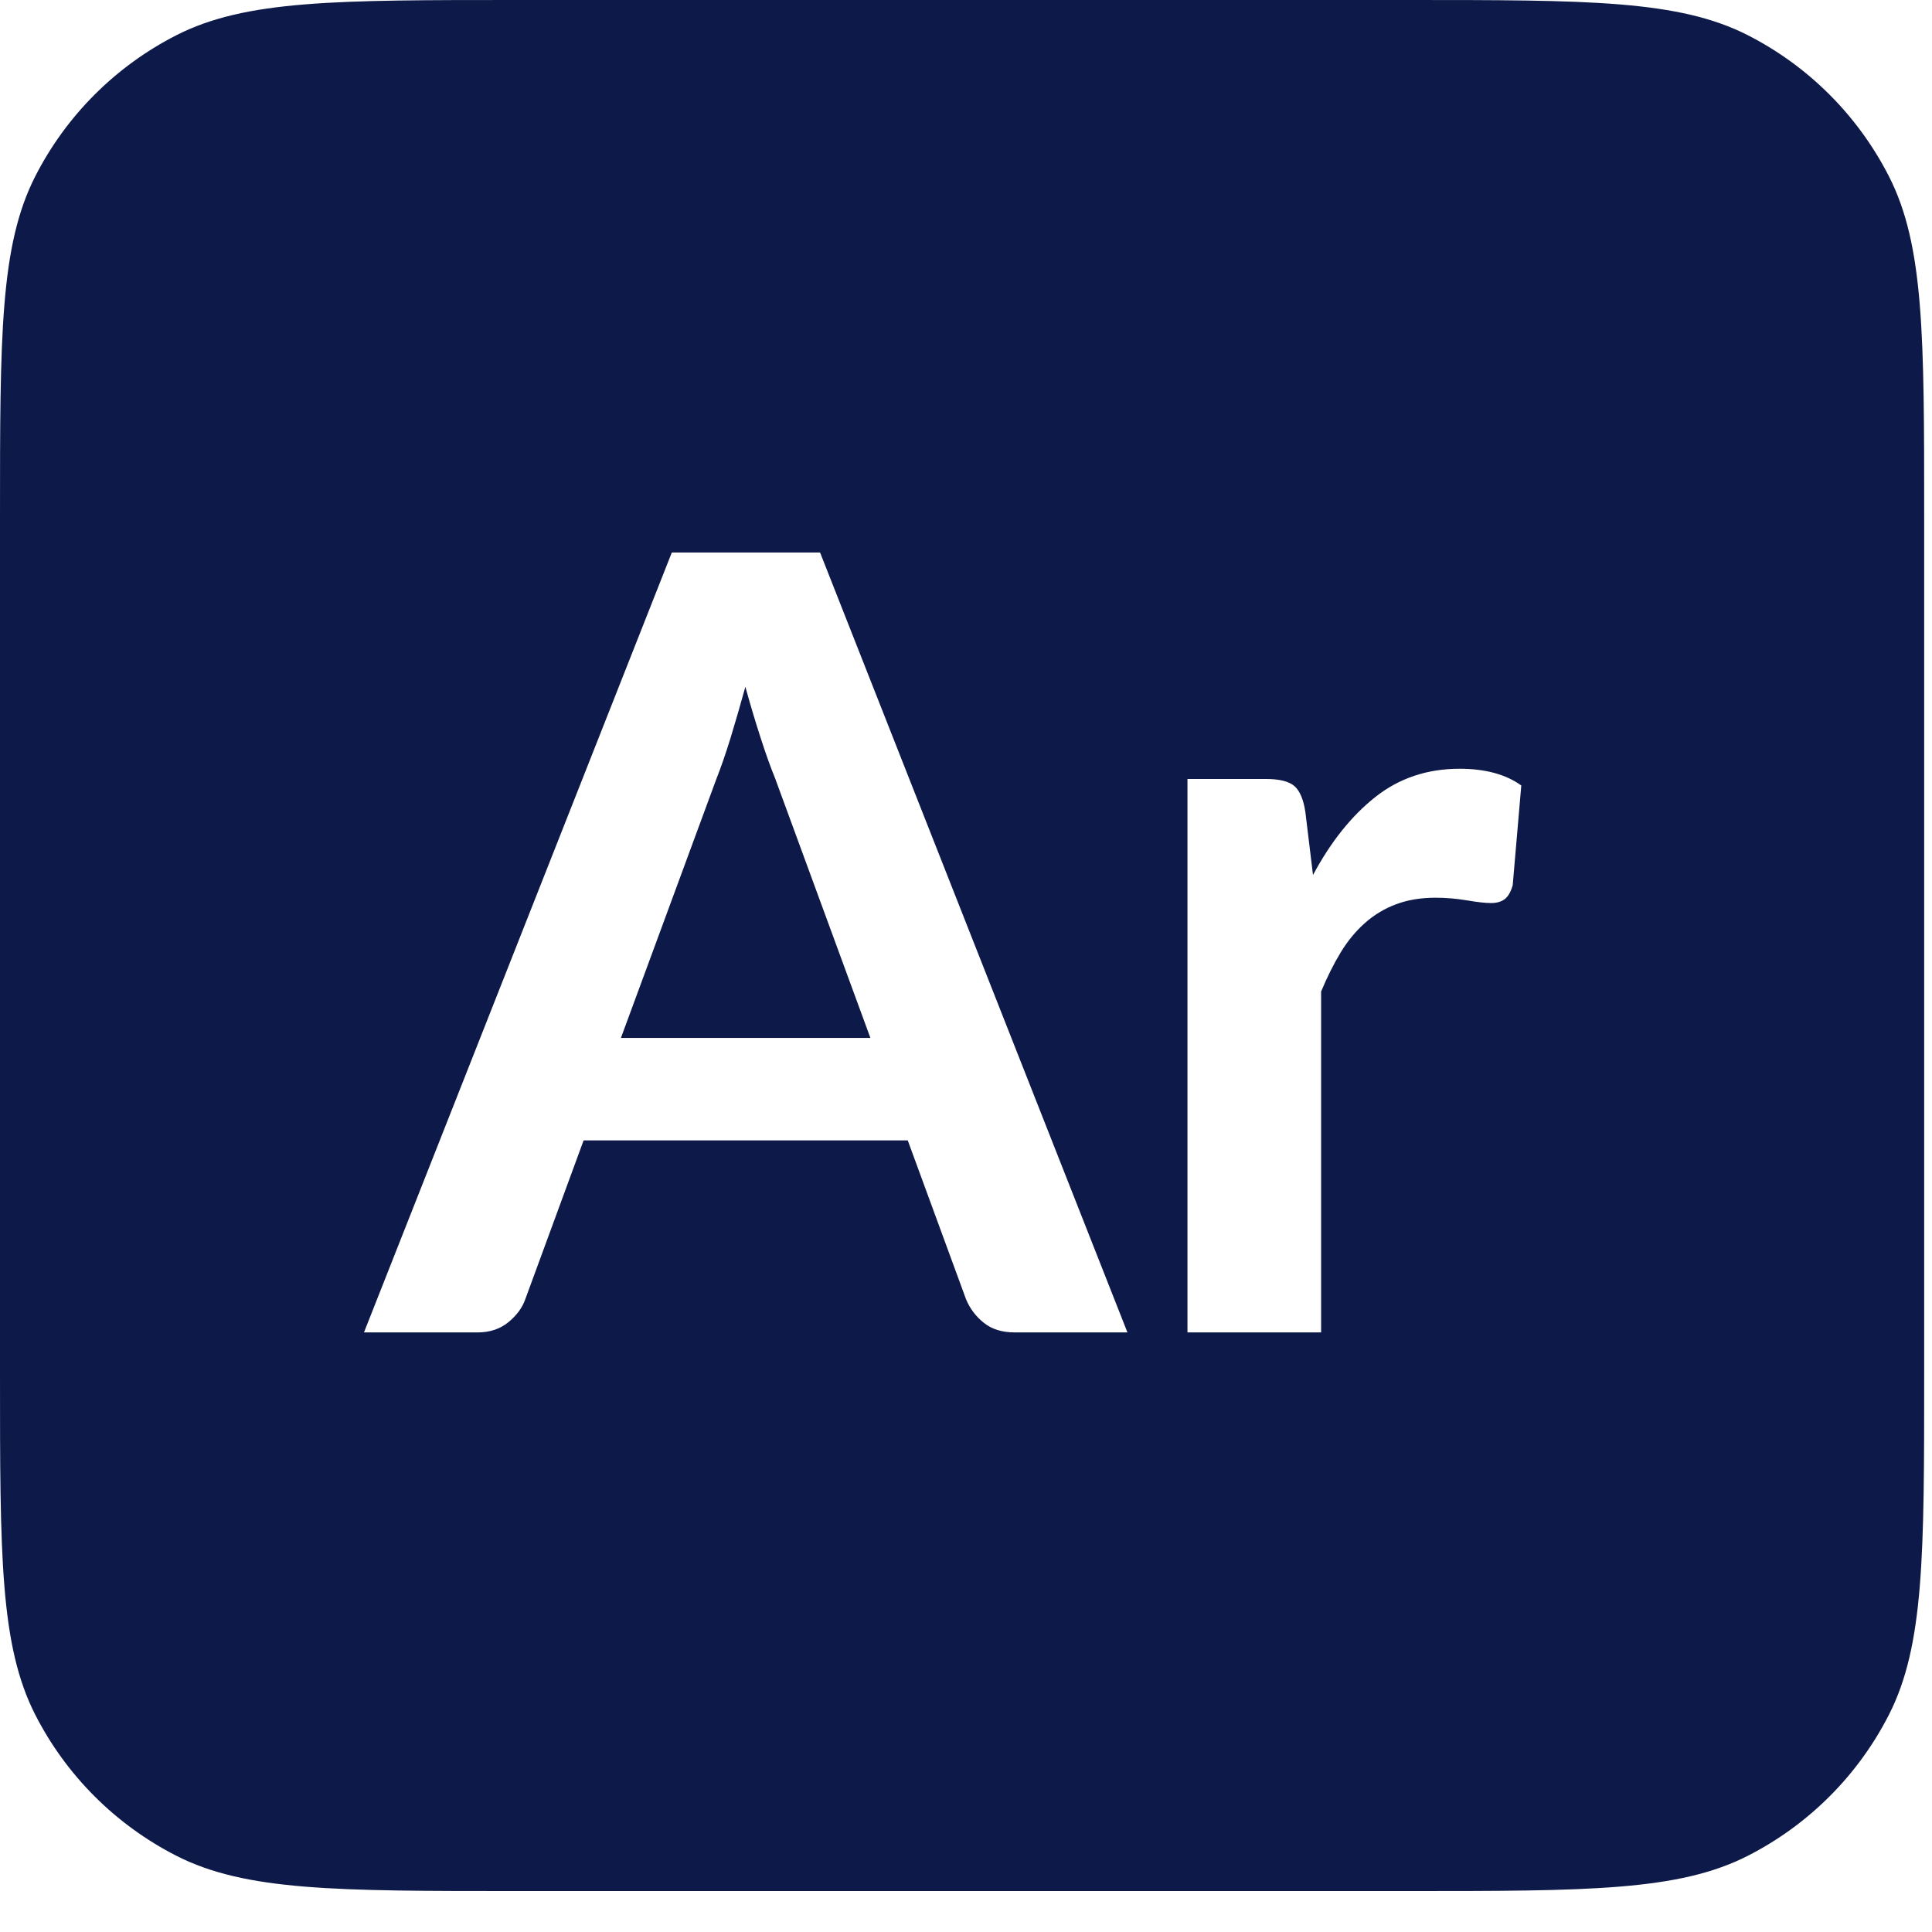 <svg width="41" height="41" viewBox="0 0 41 41" fill="none" xmlns="http://www.w3.org/2000/svg">
<path d="M29.863 0C33.703 4.48933e-10 35.624 -0 37.091 0.747C38.381 1.405 39.429 2.454 40.087 3.744C40.834 5.211 40.834 7.131 40.834 10.972V29.159C40.834 32.999 40.834 34.92 40.087 36.387C39.43 37.677 38.381 38.725 37.091 39.383C35.624 40.13 33.703 40.131 29.863 40.131H10.972C7.131 40.131 5.211 40.13 3.744 39.383C2.454 38.725 1.404 37.677 0.747 36.387C-0 34.92 3.09237e-10 32.999 0 29.159V10.972C0 7.131 -0 5.211 0.747 3.744C1.404 2.454 2.454 1.404 3.744 0.747C5.211 -0 7.131 0 10.972 0H29.863ZM14.257 11.725L7.724 28.276H10.135C10.395 28.276 10.613 28.203 10.789 28.059C10.965 27.914 11.083 27.753 11.145 27.578L12.385 24.201H19.264L20.503 27.578C20.587 27.776 20.714 27.942 20.882 28.075C21.05 28.209 21.269 28.276 21.537 28.276H23.926L17.403 11.725H14.257ZM30.976 16.314C30.287 16.314 29.69 16.515 29.185 16.915C28.679 17.316 28.239 17.867 27.864 18.569L27.703 17.241C27.665 16.975 27.588 16.789 27.474 16.686C27.359 16.583 27.156 16.531 26.865 16.531H25.2V28.276H28.036V21.042C28.167 20.729 28.306 20.45 28.455 20.206C28.604 19.962 28.777 19.754 28.972 19.582C29.167 19.41 29.387 19.279 29.632 19.188C29.877 19.096 30.157 19.051 30.471 19.051C30.685 19.051 30.905 19.07 31.131 19.107C31.357 19.146 31.527 19.164 31.642 19.164C31.764 19.164 31.861 19.136 31.935 19.079C32.007 19.022 32.063 18.924 32.102 18.786L32.284 16.669C31.956 16.433 31.519 16.314 30.976 16.314ZM15.818 14.575C15.925 14.964 16.033 15.324 16.141 15.656C16.247 15.988 16.351 16.276 16.45 16.52L18.471 22.026H13.177L15.198 16.543C15.298 16.291 15.399 15.998 15.503 15.662C15.606 15.326 15.71 14.964 15.818 14.575Z" fill="#0D1948"/>
</svg>

